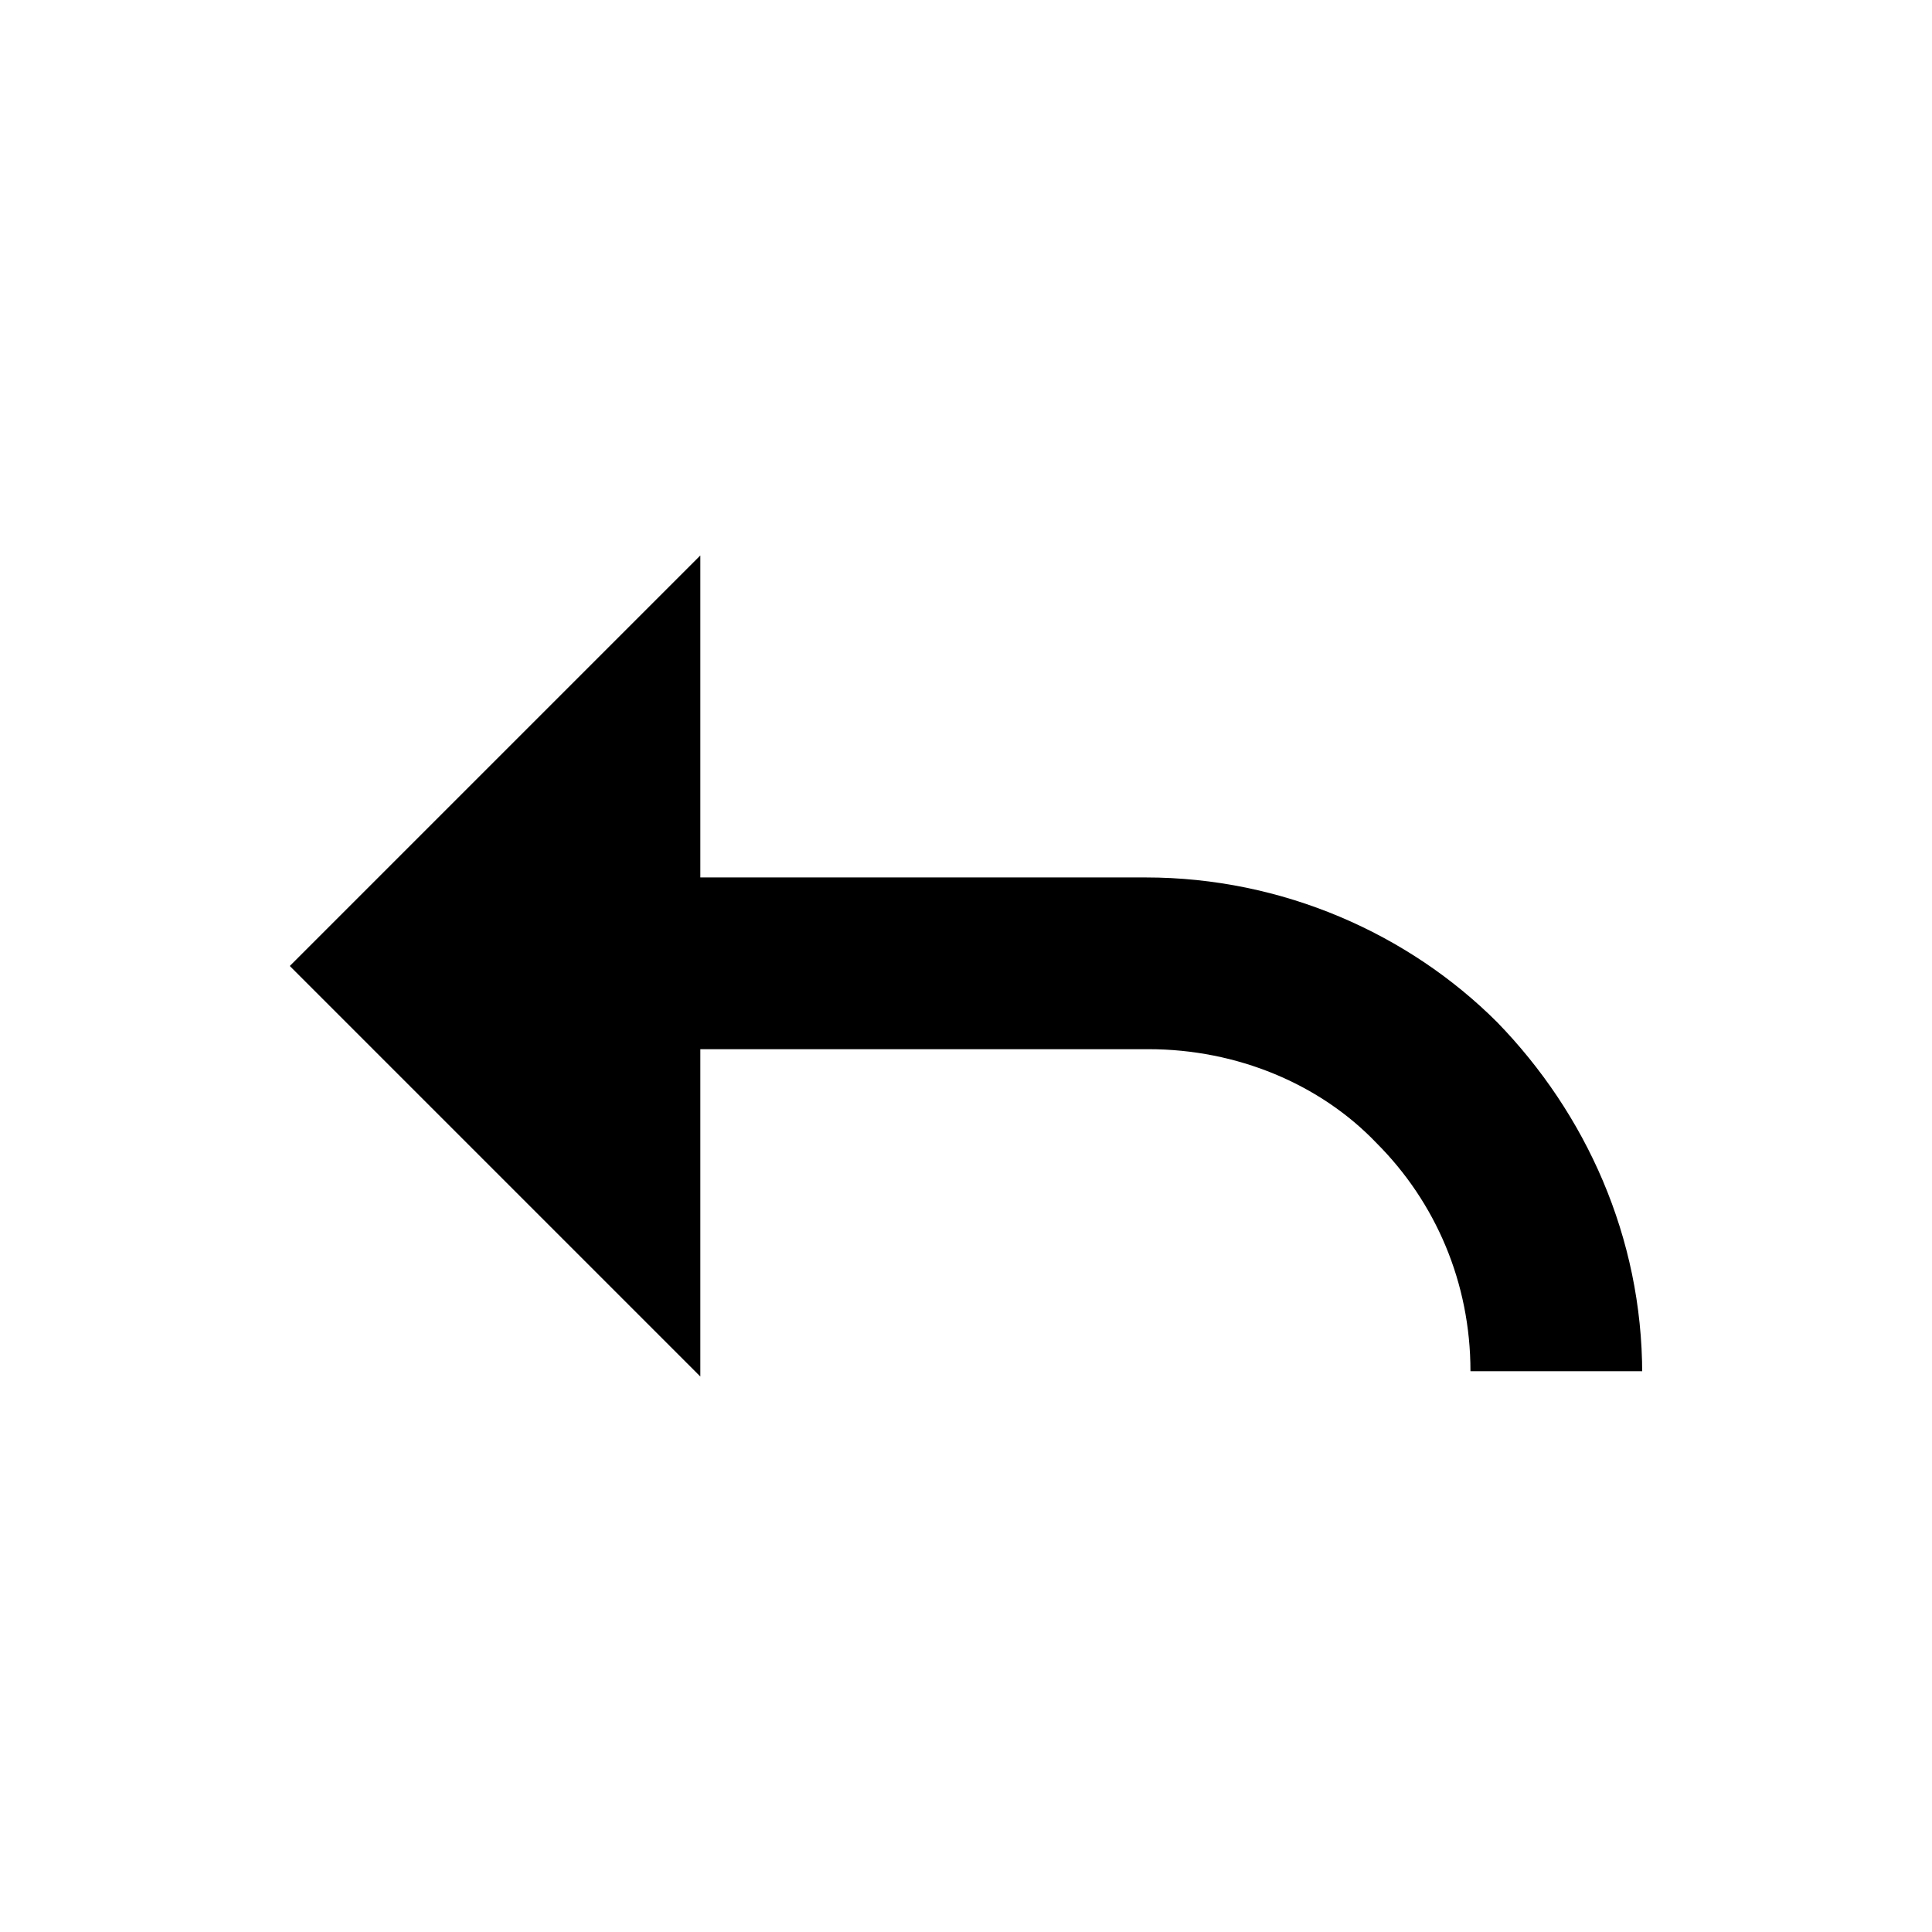 <?xml version="1.0" encoding="utf-8"?>
<!-- Generator: Adobe Illustrator 18.0.0, SVG Export Plug-In . SVG Version: 6.00 Build 0)  -->
<!DOCTYPE svg PUBLIC "-//W3C//DTD SVG 1.1//EN" "http://www.w3.org/Graphics/SVG/1.1/DTD/svg11.dtd">
<svg version="1.1" id="Calque_1" xmlns="http://www.w3.org/2000/svg" xmlns:xlink="http://www.w3.org/1999/xlink" x="0px" y="0px"
	 viewBox="0 0 72 72" enable-background="new 0 0 72 72" xml:space="preserve">
<path d="M61.2,51.2L61.2,51.2c0-5.1-2.1-9.7-5.4-13.1c-3.3-3.3-8-5.4-13.1-5.4H26.1v-12L10.8,36l15.3,15.3V39.1h16.7
	c3.3,0,6.4,1.3,8.5,3.5c2.2,2.2,3.5,5.2,3.5,8.5v0H61.2z"/>
</svg>
